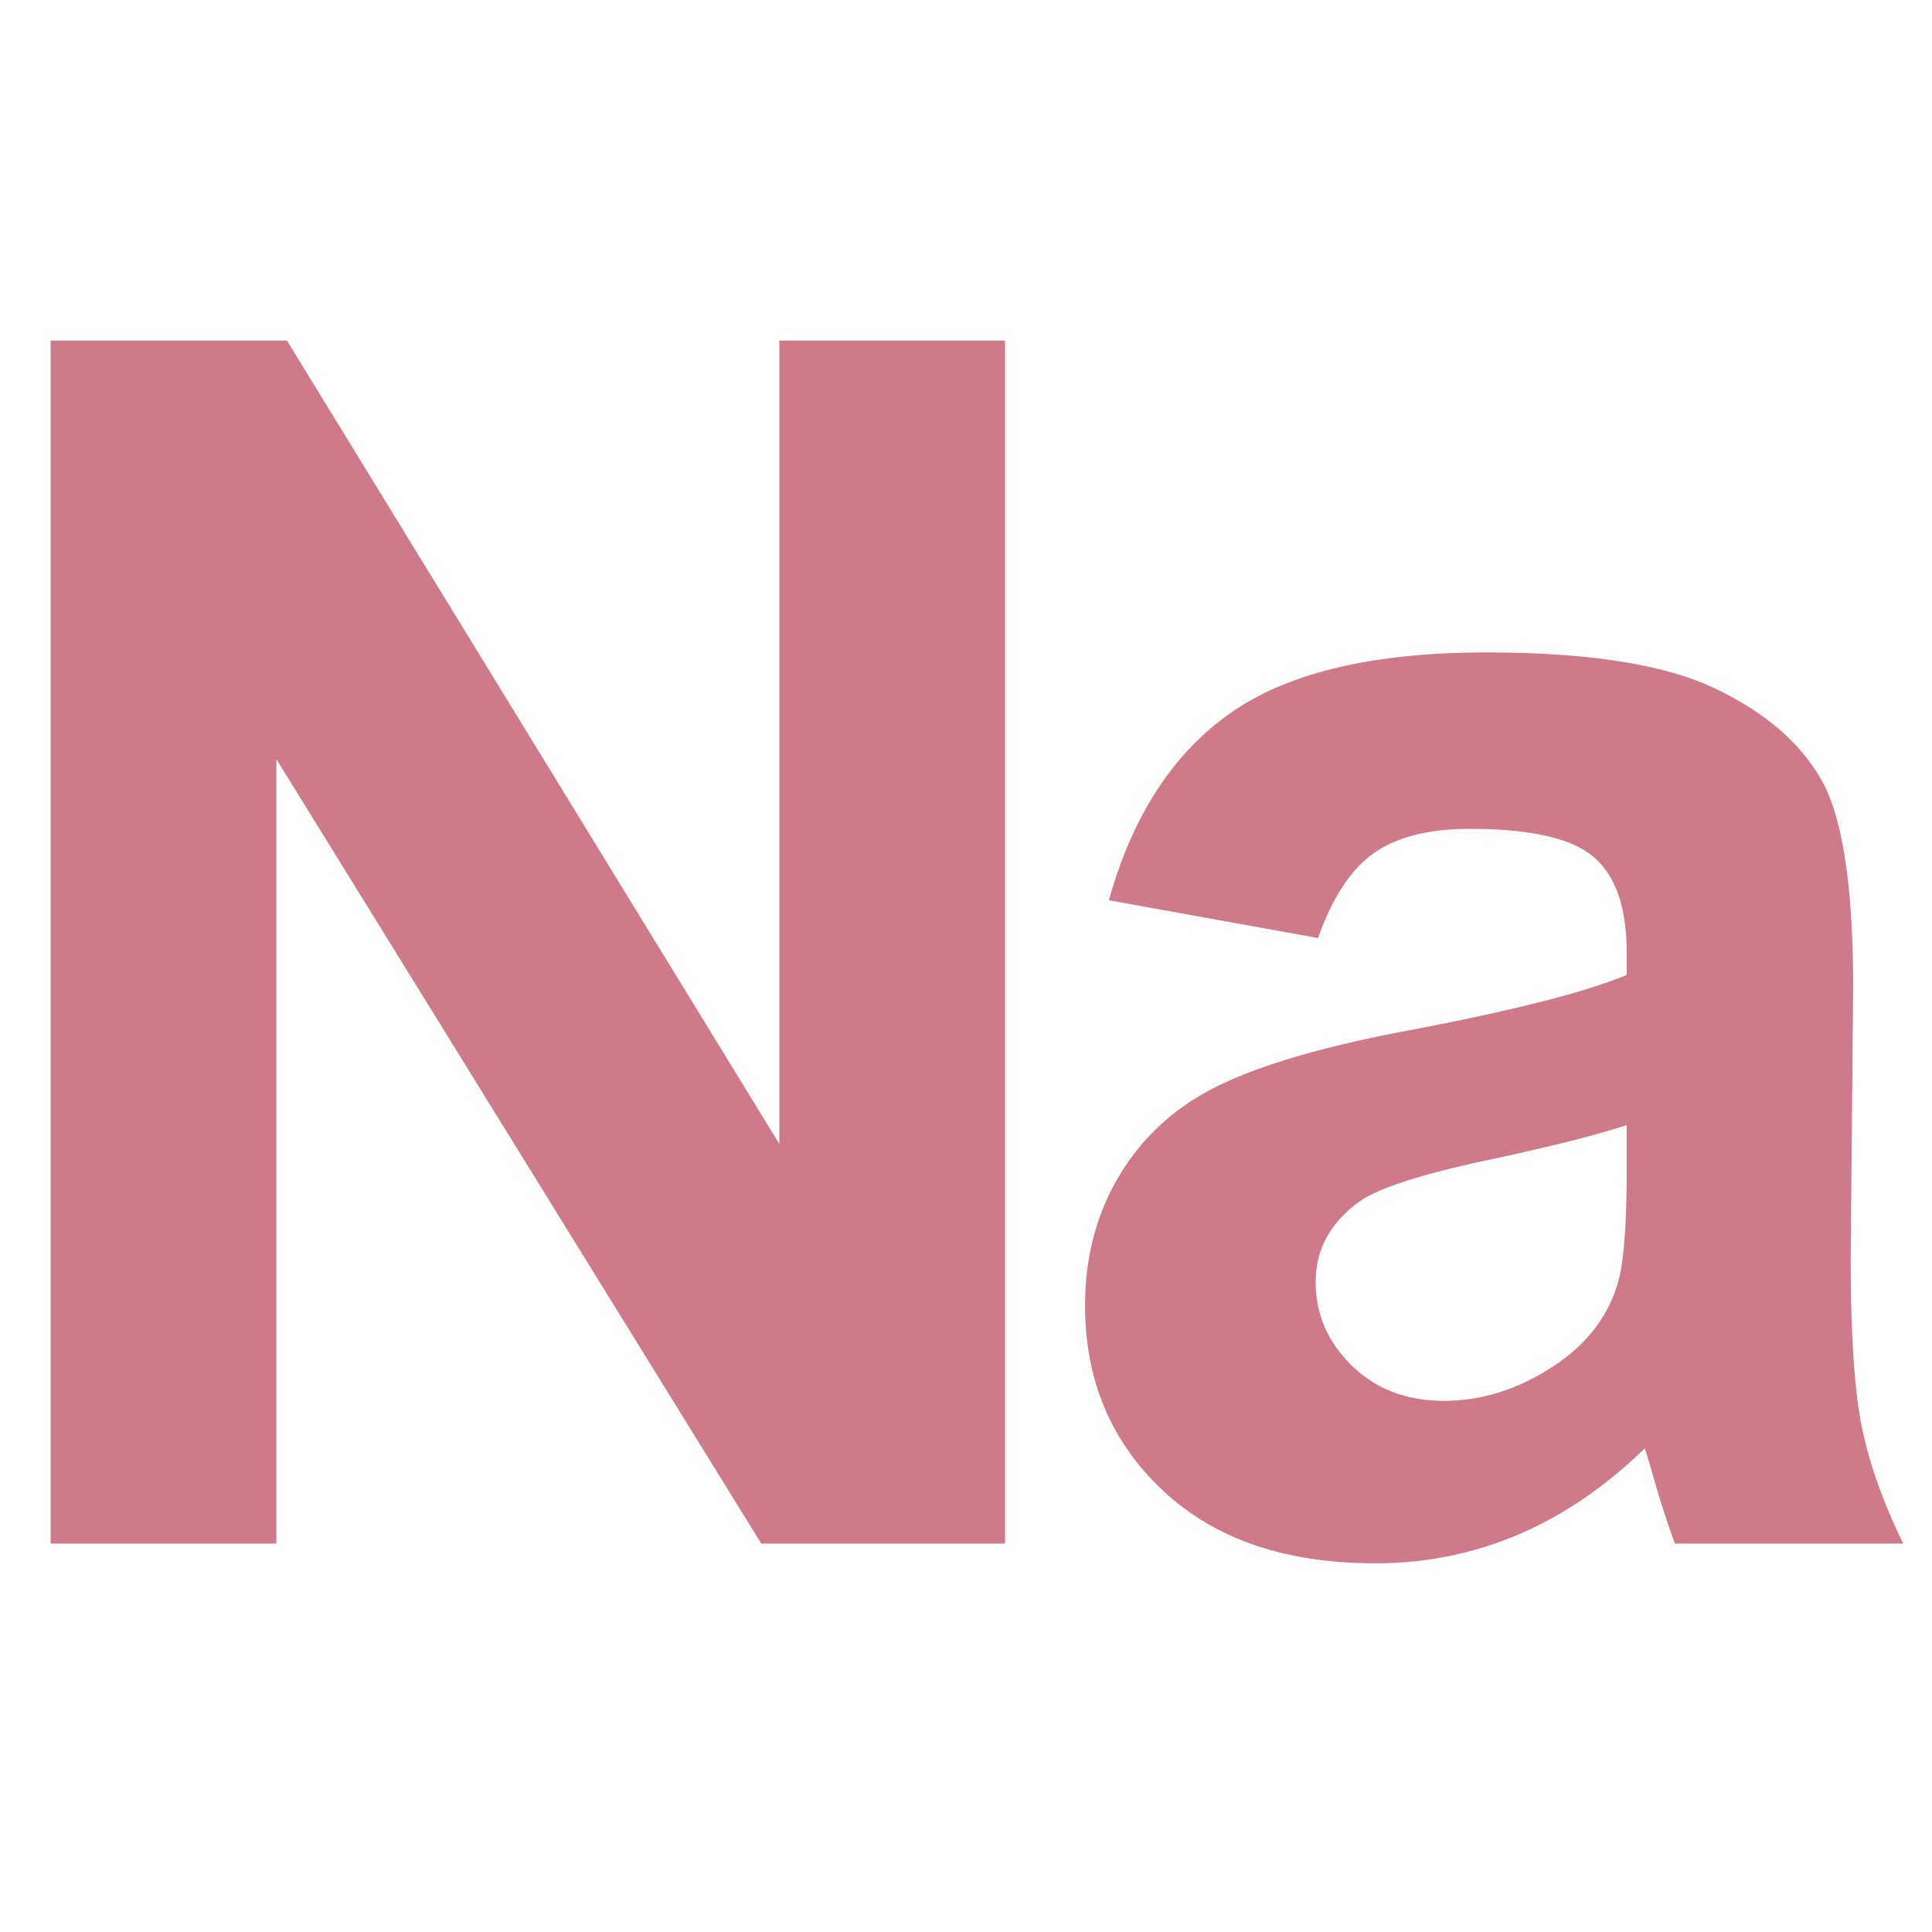 <svg viewBox="0 0 1080 1080" height="1080" width="1080" xmlns="http://www.w3.org/2000/svg" data-name="Capa 1" id="Capa_1"><defs><style>.cls-1{fill:#ce7a8a;}</style></defs><polygon points="561.809 862.883 561.809 190.402 435.669 190.402 435.669 639.486 160.433 190.402 28.324 190.402 28.324 862.883 154.473 862.883 154.473 424.344 425.567 862.883 561.809 862.883" class="cls-1"></polygon><path d="M919.409,809.677q1.374,3.667,4.589,15.136,7.335,25.227,12.379,38.07h127.529q-16.981-34.857-23.164-65.372-6.2-30.5-6.195-94.724l1.375-150.447q0-83.96-17.2-115.38T959.31,385.124q-42.193-20.411-128.431-20.412-94.962,0-143.118,33.939-48.169,33.96-67.888,104.6l116.961,21.1q11.933-33.951,31.2-47.481t53.673-13.535q50.908,0,69.262,15.831,18.337,15.816,18.344,52.976v12.845q-34.853,14.679-125.231,31.649-66.966,12.843-102.519,30.043t-55.277,49.54q-19.721,32.346-19.724,73.625,0,62.392,43.355,103.223T768.5,873.883a202.343,202.343,0,0,0,80.268-16.046Q886.384,841.777,919.409,809.677ZM755.653,763.342q-20.187-19.722-20.185-46.794,0-27.524,25.231-45.407,16.509-11.005,70.185-22.48t78.431-19.727v25.689q0,46.341-5.04,62.846-7.344,25.243-30.734,42.661-31.647,22.944-66.513,22.934Q775.818,783.063,755.653,763.342Z" class="cls-1"></path></svg>